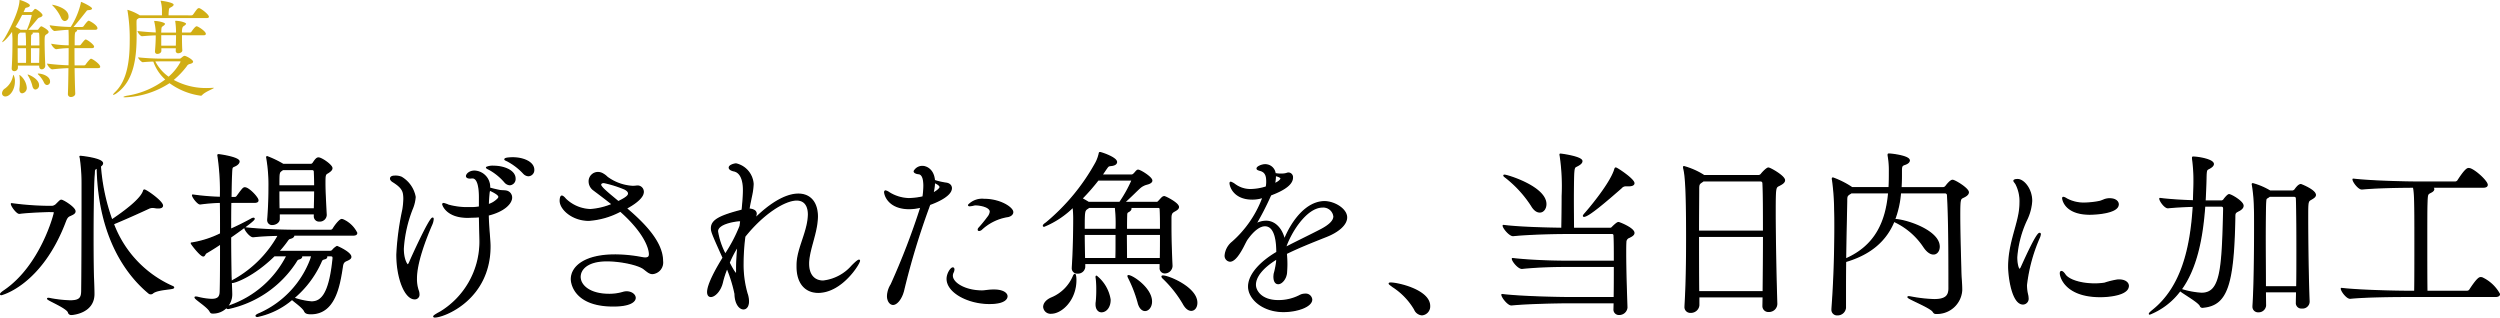 <svg xmlns="http://www.w3.org/2000/svg" width="347.2" height="44.1" viewBox="0 0 347.2 44.1">
  <defs>
    <style>
      .cls-1 {
        stroke: #000;
        stroke-linecap: round;
        stroke-linejoin: round;
        stroke-width: 0.2px;
      }

      .cls-2 {
        fill: #d1ae15;
      }
    </style>
  </defs>
  <g id="グループ_16369" data-name="グループ 16369" transform="translate(-130.424 -852.611)">
    <g id="グループ_16320" data-name="グループ 16320" transform="translate(130.524 873.817)">
      <g id="グループ_16319" data-name="グループ 16319">
        <path id="パス_16909" data-name="パス 16909" class="cls-1" d="M137.1,882.2s-2.7.075-3.975.25H133.1c-.326,0-1.076-1-1.076-1.3a40.638,40.638,0,0,0,4.874.375h.8a1.015,1.015,0,0,0,.525-.25c.6-.6.6-.6.725-.6.225,0,1.874,1,1.874,1.524,0,.25-.274.375-.6.526-.276.125-.475.174-.725.824-3.324,8.823-8.849,10.2-8.9,10.2s-.076-.024-.076-.05c0-.075.176-.25.551-.5,5.073-3.473,6.923-10.622,6.923-10.822,0-.125-.1-.175-.25-.175Zm6.373-4.973c-.1,1.075-.151,5.173-.151,8.748,0,2.324.026,4.424.051,5.273.024.45.074,1.824.074,2.374v.051c0,2.549-2.824,2.824-3.124,2.824a.358.358,0,0,1-.375-.3c-.25-.65-2.9-1.7-2.9-1.875a.112.112,0,0,1,.075-.024.646.646,0,0,1,.2.024,17.487,17.487,0,0,0,2.85.326c1.324,0,1.6-.425,1.624-1.35.025-1.825.05-7.948.05-11.848v-3.1a23.964,23.964,0,0,0-.249-3.575c-.026-.1-.051-.15-.051-.174a.025.025,0,0,1,.025-.026c.175,0,3.074.325,3.074.95,0,.125-.1.25-.3.4a28.029,28.029,0,0,0,1.6,7.5c2.749-1.85,4.124-3.15,4.424-4.024.025-.1.05-.15.1-.15.25,0,2.5,1.574,2.5,2.149,0,.2-.2.3-.55.3a1.966,1.966,0,0,1-.375-.024,2.959,2.959,0,0,0-.45-.05,1.416,1.416,0,0,0-.575.149c-1.124.526-3.349,1.525-4.874,2.15a15.449,15.449,0,0,0,8.173,8.7c.15.05.2.1.2.15,0,.225-2.2.174-2.9.75a.377.377,0,0,1-.275.1.357.357,0,0,1-.25-.1c-2.949-2.45-6.949-7.624-7.149-17.4C143.4,876.4,143.547,876.4,143.472,877.224Z" transform="translate(-130.524 -874.05)"/>
        <path id="パス_16910" data-name="パス 16910" class="cls-1" d="M162.456,880.923c-.025,1.224-.025,2.5-.025,3.8,1.125-.5,2.1-1,2.875-1.425a.749.749,0,0,1,.324-.125c.051,0,.075.025.075.051,0,.1-.175.374-3.274,2.548,0,1.8.025,3.549.05,5.024,0,.476.1,2.375.1,2.925a2.556,2.556,0,0,1-2.624,2.574c-.2,0-.25-.05-.375-.274-.351-.625-2.05-1.651-2.05-1.875,0-.026.026-.026.1-.026a.826.826,0,0,1,.225.026,9.026,9.026,0,0,0,1.95.3c.9,0,1.2-.349,1.224-1.074.05-1.7.05-4.175.05-6.7q-.937.639-2.024,1.275c-.2.125-.225.425-.4.425-.375,0-1.649-1.649-1.649-1.75,0-.024.05,0,.149-.024a14.064,14.064,0,0,0,3.924-1.276c0-1.549,0-3.074-.024-4.4a25.91,25.91,0,0,0-2.825.224h-.025c-.3,0-1.024-.924-1.024-1.2a33.151,33.151,0,0,0,3.874.324,33.35,33.35,0,0,0-.326-5.7.488.488,0,0,1-.025-.175c0-.025,0-.049.051-.049.224,0,2.848.4,2.848.924,0,.2-.224.425-.474.55-.525.275-.525.05-.575,1.275-.05.9-.05,2-.075,3.2h.6a.428.428,0,0,0,.3-.2c.75-1.025.849-1.15,1.05-1.15.524,0,1.8,1.35,1.8,1.725,0,.149-.1.25-.475.25Zm8.723,4.549c.025.025.025.049.025.1,0,.125-.175.276-.4.325-.3.1-.3.076-.575.475a14.708,14.708,0,0,1-1.15,1.4h7.174a.476.476,0,0,0,.425-.225,2.227,2.227,0,0,1,.55-.449c.049,0,1.9.824,1.9,1.424,0,.175-.15.3-.55.475-.5.2-.575.449-.649,1.025-.4,2.574-1.05,6.373-4.324,6.373-.475,0-.725-.075-.85-.325-.2-.5-1.325-1.275-1.775-1.674a10.783,10.783,0,0,1-4.8,2.374c-.1,0-.175-.025-.175-.075s.175-.175.5-.3a13.412,13.412,0,0,0,7.1-7.548c.049-.175.1-.35.149-.5H172.2a.183.183,0,0,1,.1.15c0,.125-.175.25-.325.275-.35.1-.326.225-.6.625a14.859,14.859,0,0,1-9.248,6.273c-.125,0-.175-.024-.175-.075s.15-.175.475-.3a14.1,14.1,0,0,0,7.873-6.948h-1.8c-2.9,2.849-5.449,3.7-5.775,3.7-.074,0-.1,0-.1-.05,0-.075.125-.2.45-.349a15.909,15.909,0,0,0,6.048-6.149c-1.124.024-2.4.074-3.524.2h-.025c-.4,0-1.125-.925-1.125-1.2,2.3.274,5.649.35,6.924.35h5a.469.469,0,0,0,.324-.2c.4-.674.976-1.3,1.175-1.3.051,0,.1.025.15.025a3.886,3.886,0,0,1,1.925,1.824c0,.151-.1.276-.5.276Zm2.925-2.95H169.18v.725c.024.425-.476.75-.925.75a.564.564,0,0,1-.625-.575v-.1c.149-1.849.175-3.374.175-4.5a21.876,21.876,0,0,0-.3-4,.853.853,0,0,0-.026-.15c0-.05.026-.05.05-.05a14.123,14.123,0,0,1,2.175,1.05l.025.025h3.849a.429.429,0,0,0,.35-.2c.4-.625.575-.7.725-.7.425,0,1.85,1,1.85,1.4,0,.275-.325.475-.55.625-.4.225-.426.275-.426,1.475,0,1.124.1,2.9.176,4.373v.051a.867.867,0,0,1-.925.8.627.627,0,0,1-.674-.674Zm-4.424-6.148a.627.627,0,0,1-.125.1c-.426.3-.426.3-.426,2.2h5.024c0-.749-.025-1.424-.049-2a.3.3,0,0,0-.326-.3Zm-.551,2.949c0,.824,0,1.7.025,2.549h4.95c.024-.9.049-1.774.049-2.549Zm6.549,9.023a.215.215,0,0,1,.1.175c0,.1-.074.2-.3.25-.4.1-.375.2-.575.625a14.024,14.024,0,0,1-3.724,4.848,9.929,9.929,0,0,0,2.5.55c1.4,0,2.524-1.1,3.023-6.048v-.1c0-.2-.074-.3-.374-.3Z" transform="translate(-130.524 -874.05)"/>
        <path id="パス_16911" data-name="パス 16911" class="cls-1" d="M185.559,888.2a38.147,38.147,0,0,1,.825-6.2,10.155,10.155,0,0,0,.149-1.524c0-1.025-.149-1.55-1.5-2.4-.25-.149-.35-.3-.35-.425,0-.25.275-.325.6-.325a2.115,2.115,0,0,1,.874.151,3.993,3.993,0,0,1,1.9,2.724,5.288,5.288,0,0,1-.426,1.7,18.3,18.3,0,0,0-1.225,5.474c0,1.55.526,2.275.625,2.275s.2-.125.325-.425c.15-.375,2.725-6.074,3.15-6.074.05,0,.05.05.05.125a2.221,2.221,0,0,1-.175.7c-.95,2.174-2.15,5.4-2.15,7.523a4.987,4.987,0,0,0,.25,1.7,1.464,1.464,0,0,1,.1.5.553.553,0,0,1-.575.625C186.709,894.319,185.559,891.521,185.559,888.2Zm11.472-7.948c0-1.25-.175-2.725-1-2.725h-.05c-.1,0-.174.026-.25.026-.375,0-.5-.125-.5-.25,0-.226.375-.675,1.1-.675A2.176,2.176,0,0,1,198.4,878.7v.276c.5.149,1.075.274,1.45.349.326.05.675.025.875.075a.892.892,0,0,1,.725.874c0,.826-1.075,1.9-3.249,2.425.024,1.175.125,2.249.2,3.35.026.349.051.675.051,1,0,7.349-6.374,9.8-7.648,9.8-.076,0-.125-.026-.125-.05,0-.075.25-.25.949-.625a11.474,11.474,0,0,0,5.473-9.623v-.275c-.024-1-.049-2.149-.074-3.349-.275.025-.55.051-.825.051s-.55.024-.85.024c-2.874,0-3.423-1.7-3.423-1.8,0-.05.049-.074.1-.074a3.283,3.283,0,0,1,.65.225,9.882,9.882,0,0,0,2.924.349h.475a6.6,6.6,0,0,0,.95-.1Zm3.5-2.149a7.866,7.866,0,0,0-2.149-1.75c-.2-.1-.375-.175-.375-.25a2.146,2.146,0,0,1,.974-.15c1.35,0,2.95.574,2.95,1.7a.77.77,0,0,1-.725.826A.984.984,0,0,1,200.53,878.1Zm-2.2,1.449c-.075.625-.1,1.2-.125,1.75a3.083,3.083,0,0,0,1.424-.875.394.394,0,0,0,.1-.25c0-.325-.75-.7-1.349-.975A2.057,2.057,0,0,1,198.331,879.548Zm4.823-2.65a8.543,8.543,0,0,0-2.2-1.7c-.2-.1-.4-.175-.4-.224,0-.2,1.049-.2,1.1-.2,1.374,0,2.874.575,2.874,1.65a.76.76,0,0,1-.724.8A.947.947,0,0,1,203.154,876.9Z" transform="translate(-130.521 -874.05)"/>
        <path id="パス_16912" data-name="パス 16912" class="cls-1" d="M212.189,883.422c-2.274,0-3.948-1.55-3.948-2.7,0-.2.05-.625.2-.625.1,0,.276.125.5.4a5.217,5.217,0,0,0,3.475,1.475,9.637,9.637,0,0,0,3.074-.75c-1.024-.826-1.974-1.525-2.6-2a1.468,1.468,0,0,1-.625-1.174,1.2,1.2,0,0,1,1.174-1.225,1.313,1.313,0,0,1,.526.1,2.651,2.651,0,0,1,.774.55,6.625,6.625,0,0,0,3.525,1.274,3.913,3.913,0,0,0,.649-.05h.05a.778.778,0,0,1,.775.8c0,.95-1.75,1.949-2.375,2.274,2.15,1.825,5.049,4.549,5.049,7.324a1.521,1.521,0,0,1-1.374,1.724c-.425,0-.75-.325-1.175-.649-.724-.575-3.149-1.125-5.174-1.125-2.7,0-3.724,1.175-3.724,2.249,0,1.2,1.325,2.449,4.05,2.449a6.675,6.675,0,0,0,1.949-.274,1.7,1.7,0,0,1,.474-.075c.675,0,1.175.4,1.175.825,0,.324-.4,1.1-3.024,1.1-5.373,0-5.8-3.149-5.8-3.7,0-1.75,1.9-3.349,6.024-3.349a20.252,20.252,0,0,1,3.774.375,3.187,3.187,0,0,0,.425.05c.5,0,.625-.225.625-.55,0-.75-.6-2.95-4.049-6A10.88,10.88,0,0,1,212.189,883.422Zm5.549-3.7c0-.2-.125-.425-.574-.65a15.855,15.855,0,0,0-2.875-.9c-.324,0-.475.149-.475.324,0,.325.8,1,2.475,2.375C217.363,880.348,217.738,880.048,217.738,879.723Z" transform="translate(-130.52 -874.05)"/>
        <path id="パス_16913" data-name="パス 16913" class="cls-1" d="M234.518,881.9c.674.076.9.326.9.65a1.9,1.9,0,0,1-.325.85c3.274-3.274,5.348-3.574,6.2-3.574,1.6,0,2.624,1.1,2.624,3.124a9.437,9.437,0,0,1-.1,1.1c-.274,1.824-1.049,3.624-1.125,5.249v.175c0,1.625.851,2.425,2.05,2.425a6.256,6.256,0,0,0,4.025-2.125c.574-.576.849-.775.949-.775.025,0,.05,0,.05.05,0,.4-2.45,4.374-5.724,4.374-1.649,0-2.9-1.15-2.9-3.55,0-.224,0-.474.024-.724.15-1.65,1-3.349,1.375-5.1a7.631,7.631,0,0,0,.175-1.4c0-1.325-.6-2.049-1.65-2.049-1.649,0-4.624,1.824-7.223,5.074a29.068,29.068,0,0,0-.25,3.724,14.44,14.44,0,0,0,.55,4.2,3.317,3.317,0,0,1,.2,1.1c0,.675-.3,1.025-.675,1.025-.5,0-1.125-.675-1.149-2.074a19.4,19.4,0,0,0-1.125-3.624,13,13,0,0,0-.675,2.049c-.276,1.175-1.075,1.924-1.574,1.924-.25,0-.426-.175-.426-.6,0-1.075,1.25-3.3,2.15-4.749-1.45-3.224-1.625-3.625-1.625-4.1,0-1.025.9-1.65,4.249-2.5a2.635,2.635,0,0,0,.05-.375c.075-.8.15-1.65.15-2.425,0-.524-.025-2.449-1.375-2.7-.4-.1-.6-.25-.6-.425,0-.325.75-.5.925-.5a3.048,3.048,0,0,1,2.348,2.774,9.58,9.58,0,0,1-.249,1.775c-.125.649-.275,1.274-.325,1.724Zm-1.2,1.625a.669.669,0,0,0-.25-.05c-.125,0-3.024.275-3.024,1.5a10.147,10.147,0,0,0,1.1,3.224,21.168,21.168,0,0,0,2.074-3.949Zm-1.649,5.8c.05.125.774,1.55,1,1.55.05,0,.075-.075.075-.3v-.5c0-.875.075-2,.175-3.124A14.681,14.681,0,0,0,231.669,889.32Z" transform="translate(-130.519 -874.05)"/>
        <path id="パス_16914" data-name="パス 16914" class="cls-1" d="M256.7,881.8c-2.874,0-3.4-1.9-3.4-2.275,0-.1.05-.15.1-.15a1.531,1.531,0,0,1,.5.25,5.489,5.489,0,0,0,2.725.825,9.691,9.691,0,0,0,2-.25,10.941,10.941,0,0,0,.125-1.55c0-.9-.176-1.625-.726-1.7-.274-.024-.624-.124-.624-.324a1.272,1.272,0,0,1,1.124-.65c.476,0,1.525.375,1.65,1.95a9.765,9.765,0,0,0,1.625.375c.425.05.724.3.724.675,0,1.049-2.074,1.923-3,2.249-.049.15-.1.275-.15.424a103.651,103.651,0,0,0-3.449,11.373c-.275,1.275-.975,2.075-1.475,2.075-.374,0-.749-.426-.749-1.151a3.173,3.173,0,0,1,.5-1.574,100.058,100.058,0,0,0,4.149-10.8A6.49,6.49,0,0,1,256.7,881.8Zm3.249-2.075c.675-.35,1.05-.7,1.05-.9s-.25-.425-.825-.675A6.24,6.24,0,0,1,259.95,879.723Zm7.9,15.247c-3.025,0-5.874-1.575-5.874-3.4,0-.724.525-1.5.775-1.5.074,0,.125.076.125.2a1.049,1.049,0,0,1-.1.375,1.027,1.027,0,0,0-.125.474c0,1.075,1.826,2.15,4.15,2.15.449,0,.9-.125,1.624-.125h.051c1.173,0,1.774.424,1.774.849C270.248,894.095,270.223,894.97,267.849,894.97Zm2.524-12.073a6.949,6.949,0,0,0-3.649,1.775.507.507,0,0,1-.326.15c-.074,0-.1-.025-.1-.075a.311.311,0,0,1,.1-.226,18.514,18.514,0,0,0,1.225-1.5,1.493,1.493,0,0,0,.351-.775c0-.749-1.526-.975-2.025-.975a.9.9,0,0,0-.275.026,3.447,3.447,0,0,1-.575.1c-.1,0-.15-.024-.15-.075a2.6,2.6,0,0,1,2.124-.774c2.3,0,3.975,1.175,3.975,1.75C271.048,882.6,270.772,882.822,270.373,882.9Z" transform="translate(-130.518 -874.05)"/>
        <path id="パス_16915" data-name="パス 16915" class="cls-1" d="M291.561,889.421H281.039v.524a.918.918,0,0,1-.976.8.641.641,0,0,1-.7-.7v-.075c.15-2.25.2-4.974.2-6.748a12.526,12.526,0,0,0-.1-1.675,12.477,12.477,0,0,1-4.049,2.7c-.05,0-.075-.025-.075-.05,0-.075.1-.2.375-.375a29.123,29.123,0,0,0,6.948-8.423,5.19,5.19,0,0,0,.425-1.174c.025-.125.025-.175.1-.175.15,0,2.275.7,2.275,1.3,0,.2-.2.4-.675.45-.4.05-.45.05-.65.325-.25.35-.475.7-.725,1.05h4.074a.478.478,0,0,0,.4-.151c.15-.125.3-.349.425-.449a.207.207,0,0,1,.174-.075c.276,0,1.875.975,1.875,1.425,0,.25-.349.375-.575.449a2.48,2.48,0,0,0-.974.45c-.375.3-1.45,1.425-2.3,2.15h4.5a.368.368,0,0,0,.325-.151c.175-.175.375-.425.525-.55a.451.451,0,0,1,.25-.1c.15,0,1.95.9,1.95,1.425,0,.25-.326.424-.6.575-.351.2-.45.4-.45,1v1.05c0,1.924.075,4.074.149,5.523v.051a.981.981,0,0,1-.974.925.626.626,0,0,1-.625-.7Zm-16.171,6.048c0-.449.35-.949,1.174-1.275a5.631,5.631,0,0,0,2.95-3c.075-.15.125-.224.174-.224s.125.274.125.749c0,2.8-2,4.6-3.4,4.6A.926.926,0,0,1,275.39,895.469Zm7.523-17.646a29.337,29.337,0,0,1-2.274,2.6c.325.175.674.375.95.55h4.349a18.439,18.439,0,0,0,1.7-3.049c0-.051-.05-.1-.2-.1Zm-1.274,3.8a1.277,1.277,0,0,1-.2.149c-.474.3-.474.451-.474,2.95h4.474a20.219,20.219,0,0,0-.1-3.1Zm-.675,3.749c0,1.05.024,2.249.05,3.4h4.4c.026-.875.026-1.425.026-2.25v-1.149Zm1.7,9.747a1.642,1.642,0,0,1,.025-.349,14.991,14.991,0,0,0,.076-1.7,12.413,12.413,0,0,0-.076-1.548.872.872,0,0,1-.025-.226c0-.05,0-.074.025-.074a5.2,5.2,0,0,1,1.875,3.223c.025.951-.5,1.675-1.175,1.675C283.013,896.119,282.663,895.794,282.663,895.119Zm4.15-9.747c0,1.05.024,2.074.024,3.4h4.749c.025-1.15.025-2.3.025-3.4Zm.5-3.749a.234.234,0,0,1,.149.2c0,.151-.175.325-.4.425-.151.075-.2.226-.2.476-.025.724-.025,1.374-.025,2h4.774c0-1.05,0-2.025-.05-2.85a.246.246,0,0,0-.225-.249Zm1.2,13.272a18.387,18.387,0,0,0-1.3-3.4,1.484,1.484,0,0,1-.125-.3c0-.049,0-.049.05-.049.55,0,3.175,1.749,3.175,3.574,0,.724-.425,1.224-.875,1.224C289.087,895.944,288.712,895.645,288.512,894.9Zm6.273.149a16.1,16.1,0,0,0-2.749-3.5c-.175-.149-.225-.25-.225-.3,0-.024.025-.05.125-.05.75,0,4.673,1.6,4.673,3.7,0,.6-.324,1.024-.749,1.024C295.51,895.919,295.135,895.669,294.785,895.044Z" transform="translate(-130.516 -874.05)"/>
        <path id="パス_16916" data-name="パス 16916" class="cls-1" d="M307.765,888.746c-2.15,1.3-3.025,2.6-3.025,3.649,0,.825.8,2.224,3.225,2.224a6.477,6.477,0,0,0,2.949-.7,1.53,1.53,0,0,1,.75-.2.809.809,0,0,1,.9.724c0,.951-2,1.65-3.9,1.65-2.874,0-4.823-1.775-4.823-3.449,0-1.65,1.624-3.4,3.924-4.749,0-1.2-.125-3.724-1.675-3.724-.675,0-1.55.55-2.549,1.974-.176.3-.351.675-.55,1.05-.375.7-1.075,1.9-1.75,1.9a.724.724,0,0,1-.649-.825,2.65,2.65,0,0,1,.974-1.775,15.3,15.3,0,0,0,4.174-5.974c.05-.1.075-.2.125-.3l-.175.049a4.735,4.735,0,0,1-1.349.2c-2.55,0-3.074-1.775-3.074-2.2,0-.049.024-.1.074-.1a2.066,2.066,0,0,1,.575.324,3.647,3.647,0,0,0,2.175.7,7.465,7.465,0,0,0,2.2-.375,3.274,3.274,0,0,0,.075-.8c0-.875-.25-1.375-1-1.549-.15-.05-.349-.1-.349-.225,0-.226.674-.5,1.049-.5a1.361,1.361,0,0,1,1.424,1.25,1.5,1.5,0,0,1,.3.024,4.061,4.061,0,0,0,.55.026,2.883,2.883,0,0,0,.724-.075.757.757,0,0,1,.3-.076.557.557,0,0,1,.525.625c0,.975-1.374,1.775-3,2.375l-.1.2a40.282,40.282,0,0,1-2.024,3.923,2.972,2.972,0,0,1,1.474-.424c1.275,0,2.225,1.1,2.549,2.6,1.075-2.7,3.125-5.323,5.574-5.323,1.325,0,3.049,1,3.049,2.174,0,.974-1.125,1.95-2.749,2.6-1.7.675-3.924,1.55-5.624,2.4a15.193,15.193,0,0,1,.075,1.524c0,.375-.025.776-.05,1.151-.075.849-.674,1.5-1.125,1.5-.325,0-.574-.275-.574-.975,0-.1.025-.2.025-.325a12.1,12.1,0,0,0,.349-1.725Zm-.25-11.572v.2a4.772,4.772,0,0,1-.125,1.024c.549-.224.95-.549.95-.775,0-.2-.575-.374-.6-.374A1.223,1.223,0,0,1,307.515,877.174Zm1.424,10.072c1.475-.774,3.525-1.749,5-2.524,1.075-.576,1.75-1.175,1.75-1.825a1.506,1.506,0,0,0-1.575-1.325c-2.375,0-4.549,3.7-5.174,5.6Z" transform="translate(-130.515 -874.05)"/>
        <path id="パス_16917" data-name="パス 16917" class="cls-1" d="M326.892,895.794a9.409,9.409,0,0,0-3.025-3.149c-.25-.2-.5-.35-.5-.425,0-.025.05-.05.175-.05,1.025,0,5.4,1,5.4,3.174a1.143,1.143,0,0,1-1.048,1.2A1.183,1.183,0,0,1,326.892,895.794Z" transform="translate(-130.514 -874.05)"/>
        <path id="パス_16918" data-name="パス 16918" class="cls-1" d="M354.613,894.869h-6.3c-1.375,0-5.723.075-7.972.3h-.026c-.474,0-1.3-1.074-1.3-1.4,2.6.325,7.973.424,9.4.424h6.2c.025-1.349.025-2.9.025-4.374h-6.9c-1.374,0-3.749.05-5.948.276h-.025c-.475,0-1.3-1-1.3-1.325,2.524.3,5.948.375,7.373.375h6.8c0-1.475,0-2.8-.05-3.649a.268.268,0,0,0-.25-.25h-6.6c-1.374,0-4.924.074-7.173.3h-.025c-.475,0-1.35-1.05-1.35-1.375,2.35.3,6.349.375,8.149.4.025-1.275.05-3.074.05-4.5a28.853,28.853,0,0,0-.275-5.6.491.491,0,0,1-.025-.175c0-.026,0-.026.025-.026.2,0,2.974.4,2.974.951,0,.174-.15.349-.4.5-.575.375-.674.1-.75,1.275-.025.624-.049,2.1-.049,3.6,0,1.524.024,3.1.024,3.974h5.074a.384.384,0,0,0,.35-.15c.65-.65.8-.65.85-.65.125,0,2.125.8,2.125,1.424,0,.276-.35.45-.651.6a.7.7,0,0,0-.474.675c-.026.4-.026.924-.026,1.5,0,2.474.125,6.074.176,7.549v.049a1.042,1.042,0,0,1-1.075.925.649.649,0,0,1-.675-.7Zm-11.5-13.5a16.009,16.009,0,0,0-3.7-4c-.1-.075-.125-.125-.125-.15s.024-.026.075-.026c.374,0,5.723,1.625,5.723,4,0,.6-.35,1.075-.824,1.075C343.891,882.272,343.49,882.022,343.116,881.373Zm13.5-2.75h-.424a.833.833,0,0,0-.625.3c-2.225,1.95-4.574,3.949-5.174,3.949a.053.053,0,0,1-.05-.05c0-.05.075-.15.25-.349.125-.125,3.374-3.874,4.074-6,.05-.175.075-.275.15-.275.15,0,2.5,1.549,2.5,2.1C357.313,878.5,357.063,878.623,356.612,878.623Z" transform="translate(-130.513 -874.05)"/>
        <path id="パス_16919" data-name="パス 16919" class="cls-1" d="M375.273,895.294l.025-1.249h-8.973v1.2a1.074,1.074,0,0,1-1.125.95.7.7,0,0,1-.749-.775v-.075c.175-2.824.225-6.223.225-9.448,0-7.323-.2-8.8-.4-9.647a.691.691,0,0,1-.024-.175c0-.051,0-.075.024-.075a10.21,10.21,0,0,1,2.675,1.175c.026.024.075.05.1.075h7.6a.552.552,0,0,0,.4-.226c.275-.349.775-.824.95-.824.25,0,2.225,1.124,2.225,1.674,0,.3-.326.5-.776.726-.5.25-.524.3-.524,3.723,0,3.674.125,9.6.224,12.7a1.05,1.05,0,0,1-1.1,1.049.713.713,0,0,1-.775-.75Zm-8.323-17.346a1.388,1.388,0,0,1-.2.151c-.425.274-.449.4-.449,1.074,0,1-.026,3.2-.026,5.8h9.074c0-2.775,0-5.224-.076-6.673a.336.336,0,0,0-.325-.351Zm-.675,7.7c0,2.475,0,5.25.026,7.724h9c.025-2.5.051-5.224.051-7.724Z" transform="translate(-130.512 -874.05)"/>
        <path id="パス_16920" data-name="パス 16920" class="cls-1" d="M394.331,879.6a13.315,13.315,0,0,1-.824,3.749c1.5,0,6.2,1.525,6.2,3.75,0,.574-.325,1-.774,1-.4,0-.875-.3-1.35-1.025a9.969,9.969,0,0,0-3.949-3.424,1.538,1.538,0,0,0-.2-.1c-1.076,2.625-3.15,4.549-6.724,5.6-.024,1.524-.024,3.1-.024,4.624v1.824a1.068,1.068,0,0,1-1.1.95.677.677,0,0,1-.726-.75v-.1c.276-3.649.4-7.7.4-11.322,0-.825,0-1.649-.026-2.425a32.319,32.319,0,0,0-.3-4.124.471.471,0,0,1-.026-.175c0-.049.026-.075.051-.075a12.267,12.267,0,0,1,2.549,1.276c.025.024.075.049.1.074h5.174c.05-.775.05-1.549.05-2.324a11.534,11.534,0,0,0-.175-2.175v-.1c0-.05,0-.075.074-.075.425,0,2.825.3,2.825.875,0,.225-.275.425-.6.525-.45.15-.5.3-.5.925v.65c0,.6-.024,1.149-.05,1.7h5.9a.551.551,0,0,0,.375-.225c.125-.175.625-.8.9-.8.3,0,2.174,1.125,2.174,1.65,0,.275-.3.5-.75.7-.375.2-.449.225-.449,2.424,0,1.95.074,4.874.149,7.523.025,1.451.125,1.925.125,2.95a3.41,3.41,0,0,1-3.549,3.2c-.2,0-.25-.05-.4-.275-.449-.6-3.474-1.774-3.474-1.974,0-.026.025-.026.075-.026a1.3,1.3,0,0,1,.275.026,19.717,19.717,0,0,0,3.274.375c1.55,0,2.074-.5,2.074-1.575,0-5.7-.024-9.848-.2-12.947a.353.353,0,0,0-.324-.35Zm-6.823,0a1.753,1.753,0,0,1-.225.15c-.425.275-.425.4-.425,1.074-.025,1.351-.1,4.525-.15,8.024,4.274-1.85,5.674-5.3,6.023-9.248Z" transform="translate(-130.511 -874.05)"/>
        <path id="パス_16921" data-name="パス 16921" class="cls-1" d="M409.394,889.87c0-2.8,1-5.1,1.4-7.173a8.708,8.708,0,0,0,.175-1.7,5.243,5.243,0,0,0-.55-2.574c-.1-.2-.3-.375-.3-.476,0-.075.175-.149.5-.149.8,0,1.925,1.274,1.925,2.949a6.921,6.921,0,0,1-.675,2.574,14.764,14.764,0,0,0-1.4,5.249c0,.975.224,1.7.4,1.7.1,0,.2-.1.325-.4.675-1.5,2.1-4.6,2.475-4.6.05,0,.074.026.074.1a1.548,1.548,0,0,1-.125.449,22.876,22.876,0,0,0-1.8,6.6,5.686,5.686,0,0,0,.175,1.425,2.47,2.47,0,0,1,.05.4.71.71,0,0,1-.675.8C409.894,895.044,409.394,891.271,409.394,889.87Zm12.7,4.15c-4.749,0-5.525-2.675-5.525-3.225,0-.149.051-.225.125-.225.125,0,.3.151.5.451.526.75,2.225,1.274,4.1,1.274a8.989,8.989,0,0,0,1.4-.1,11.139,11.139,0,0,1,1.85-.45h.149c.826,0,1.276.375,1.276.8C425.965,893.72,423.49,894.02,422.091,894.02Zm-1.45-11.448c-3.424,0-3.749-2.024-3.749-2.2,0-.075.025-.1.075-.1a1.17,1.17,0,0,1,.425.2,5,5,0,0,0,2.5.6,11.972,11.972,0,0,0,2.075-.224c.349-.076.625-.25.949-.326a1.914,1.914,0,0,1,.525-.049c.7,0,1.124.349,1.124.75C424.564,882.4,421.466,882.572,420.641,882.572Z" transform="translate(-130.507 -874.05)"/>
        <path id="パス_16922" data-name="パス 16922" class="cls-1" d="M438.88,880.772a.417.417,0,0,0,.4-.2c.2-.275.55-.675.7-.675.275,0,1.924.95,1.924,1.525,0,.224-.175.449-.55.649-.6.3-.6.35-.6,1.026-.175,9.522-1.15,12.121-4.449,12.4a.28.28,0,0,1-.3-.2c-.25-.55-2.424-1.749-2.824-2.124a9.746,9.746,0,0,1-4.224,3.274c-.025,0-.025,0-.025-.025,0-.075.225-.275.474-.475,4-3.2,5.275-8.623,5.624-14.471-1.149.025-2.474.1-3.524.2h-.025c-.424,0-1.1-.95-1.1-1.25,1.349.175,3.148.275,4.674.325.074-2.149.074-2.375.074-2.774a21.431,21.431,0,0,0-.2-3.1v-.125c0-.05,0-.075.049-.075.675,0,2.8.35,2.8.95,0,.175-.175.375-.55.575-.424.225-.449.175-.474,1.475-.026,1.05-.075,2.074-.125,3.1Zm-2.3.675c-.325,4.525-1.149,8.673-3.3,11.622a.363.363,0,0,1,.151.026,11.558,11.558,0,0,0,2.724.5c2.724,0,2.9-3.3,3.1-11.747,0-.35-.175-.4-.35-.4Zm12.772,13.422c0-.449.025-.949.025-1.524H445l.025,1.925a.936.936,0,0,1-.975.849.674.674,0,0,1-.725-.7v-.075c.175-2.474.226-7.6.226-10.922,0-1.225,0-2.225-.026-2.725a21.914,21.914,0,0,0-.275-3.124.439.439,0,0,1-.025-.149c0-.051.025-.051.05-.051a9.449,9.449,0,0,1,2.35,1l.024.025h3.125a.511.511,0,0,0,.374-.2c.076-.1.476-.7.8-.7.05,0,2,.775,2,1.425,0,.25-.325.425-.575.575-.5.274-.5.35-.5,2.574,0,3,.075,8.848.2,11.648a.881.881,0,0,1-.974.874.668.668,0,0,1-.75-.7Zm.049-2.174c.026-1.549.026-3.4.026-5.174,0-3.274-.026-6.374-.075-7.173,0-.076-.076-.275-.375-.275H445.6c-.05.025-.076.074-.125.1-.4.275-.4.1-.45.95-.025.649-.05,2.524-.05,4.748,0,2.2.025,4.775.025,6.824Z" transform="translate(-130.507 -874.05)"/>
        <path id="パス_16923" data-name="パス 16923" class="cls-1" d="M464.66,893.994c-1.375,0-5.624.026-7.848.25h-.025c-.45,0-1.2-1-1.2-1.324,2.55.3,7.773.4,9.2.4h1c.026-1.6.026-4.423.026-6.9,0-5.9-.026-6.649-.2-7.6-1.6,0-5.123.05-7.172.25h-.026c-.449,0-1.2-1-1.2-1.325,2.549.3,7.423.4,8.848.4h5.323a.471.471,0,0,0,.4-.224c1.05-1.625,1.324-1.651,1.475-1.651.05,0,.125.026.175.026.8.275,2.375,1.75,2.375,2.224,0,.15-.125.3-.55.3h-7.2c.225.075.325.175.325.3s-.125.275-.375.4c-.55.275-.525.275-.574,1.725-.026.675-.026,2.924-.026,5.4,0,2.45,0,5.125.026,6.673h5.6a.474.474,0,0,0,.4-.224c1.075-1.65,1.349-1.675,1.5-1.675.049,0,.125.025.174.025a5.285,5.285,0,0,1,2.4,2.249c0,.151-.125.3-.55.3Z" transform="translate(-130.507 -874.05)"/>
      </g>
    </g>
    <g id="グループ_16321" data-name="グループ 16321" transform="translate(130.705 852.611)">
      <path id="パス_16924" data-name="パス 16924" class="cls-2" d="M130.705,865.557a.837.837,0,0,1,.42-.661,2.815,2.815,0,0,0,1.11-1.77c.015-.09.045-.12.06-.12a1.73,1.73,0,0,1,.2.915c0,1.125-.66,2.085-1.32,2.085A.436.436,0,0,1,130.705,865.557Zm5.16-3.84H132.91v.314a.492.492,0,0,1-.5.465.347.347,0,0,1-.36-.39v-.044c.105-1.545.105-3.255.105-3.96,0-.121-.015-.585-.06-1.066-.84,1.2-1.335,1.441-1.35,1.441a.053.053,0,0,1-.015-.031,1.085,1.085,0,0,1,.21-.344c.27-.375,2.055-3.54,2.19-5.326,0-.12,0-.165.045-.165.134,0,1.4.465,1.4.75,0,.12-.136.241-.42.3-.225.045-.225.105-.3.284-.059.12-.1.226-.165.346h1.051c.119,0,.15-.03.225-.12.285-.33.3-.33.33-.33.2,0,1.035.63,1.035.87,0,.165-.2.255-.27.284-.18.091-.225.016-.42.24-.315.375-.885,1.08-1.3,1.516h1.29c.06,0,.12-.061.165-.136.239-.33.314-.345.359-.345a.222.222,0,0,1,.121.031c.15.075.9.479.9.75,0,.149-.181.255-.3.33-.21.135-.256.21-.256.974,0,.885.046,2.355.091,3.345v.03a.5.5,0,0,1-.48.51c-.2,0-.36-.135-.36-.42Zm-1.71-4.965a12.005,12.005,0,0,0,.675-2.011c0-.029-.03-.059-.1-.059h-1.23c-.285.554-.585,1.125-.931,1.665a4.451,4.451,0,0,1,.676.389l.015.016Zm-.12,4.59c.015-.346.015-.631.015-.96s0-.66-.015-1.08H132.88c0,.675,0,1.364.015,2.04Zm0-2.415a17.146,17.146,0,0,0-.06-1.785h-.765c-.015.014-.045.03-.061.045-.179.15-.224.12-.239.509-.015.406-.015.825-.015,1.231Zm-.915,6.119a1.063,1.063,0,0,1,.015-.21,6.5,6.5,0,0,0,.045-.795,6.922,6.922,0,0,0-.045-.84.509.509,0,0,1-.015-.135c0-.03.015-.045.029-.045a2.467,2.467,0,0,1,.991,1.725.746.746,0,0,1-.63.825C133.3,865.571,133.12,865.406,133.12,865.046Zm1.8-.495a5.16,5.16,0,0,0-.585-1.409.645.645,0,0,1-.075-.151.032.032,0,0,1,.03-.03c.149,0,1.56.615,1.56,1.471a.575.575,0,0,1-.5.614C135.175,865.046,134.995,864.9,134.92,864.551Zm.975-5.624c0-.676,0-1.261-.03-1.636a.146.146,0,0,0-.15-.149h-.78a.08.08,0,0,1,.044.075.217.217,0,0,1-.134.179c-.06.031-.1.076-.1.255-.015.42-.015.856-.015,1.276Zm-.03,2.415c0-.676.03-1.4.03-2.04h-1.17v2.04Zm.645,2.684a3.833,3.833,0,0,0-.765-1.049.262.262,0,0,1-.075-.106c0-.03.03-.045.1-.045.391,0,1.606.3,1.606,1.1a.459.459,0,0,1-.42.495C136.81,864.416,136.63,864.312,136.51,864.026Zm4.274-1.95c.016,1.14.045,2.356.091,3.54v.015c0,.27-.315.45-.585.45a.39.39,0,0,1-.436-.39v-.03c.045-1.08.061-2.37.076-3.585-.616.015-1.276.061-2.236.165h-.014c-.255,0-.72-.6-.72-.8,1.109.151,2.189.21,2.984.241.016-.9.016-1.726.016-2.385a12.209,12.209,0,0,0-1.71.149h-.016c-.255,0-.7-.585-.7-.764a14.869,14.869,0,0,0,2.431.224v-.854c0-.18,0-.87-.03-1.3-.51.015-.96.06-1.906.164h-.014c-.255,0-.691-.6-.691-.8a22.849,22.849,0,0,0,2.925.24,10.578,10.578,0,0,0,1.4-3.314c.014-.12,0-.165.03-.165.119,0,1.529.675,1.529.915,0,.12-.149.21-.479.224-.241.016-.241.076-.375.241-.361.45-1.066,1.365-1.726,2.1h1.2a.281.281,0,0,0,.226-.134c.434-.6.6-.736.689-.736.106,0,1.215.6,1.215,1.051,0,.1-.075.21-.3.21h-2.655l.046.015a.126.126,0,0,1,.09.1c0,.03-.03.075-.106.12-.224.12-.24.136-.24,1.92h.676a.252.252,0,0,0,.21-.135c.465-.6.569-.674.644-.674.21,0,1.17.719,1.17.99,0,.1-.059.21-.285.21H140.77c0,.689,0,1.514.014,2.4h1.306a.3.3,0,0,0,.239-.135c.21-.315.615-.795.735-.795.18,0,1.276.735,1.276,1.125,0,.09-.061.18-.3.18Zm-1.934-7.109a5.687,5.687,0,0,0-1.036-1.5c-.1-.106-.149-.151-.149-.18s.015-.016.029-.016c.061,0,2.25.391,2.25,1.621a.584.584,0,0,1-.509.644C139.225,855.536,139,855.371,138.85,854.967Z" transform="translate(-130.705 -852.611)"/>
      <path id="パス_16925" data-name="パス 16925" class="cls-2" d="M149.713,855.116a.767.767,0,0,1-.119.091c-.181.105-.21.135-.21.524v.286c.014.479.014,1,.014,1.53,0,2.864-.3,6.209-2.714,7.964a1.4,1.4,0,0,1-.526.285c-.029,0-.029-.015-.029-.029,0-.061.074-.181.3-.391,1.665-1.6,2.009-4.38,2.009-7.064a23.611,23.611,0,0,0-.3-4.185.4.4,0,0,1-.016-.12c0-.016,0-.03.03-.03a7.1,7.1,0,0,1,1.576.69.453.453,0,0,1,.1.074h3.09v-.569a4.568,4.568,0,0,0-.165-1.351.288.288,0,0,1-.015-.1c0-.015,0-.015.015-.015s1.785.225,1.785.555c0,.09-.09.194-.24.285-.36.225-.39.12-.435.614-.014.12-.03.391-.03.585H157a.309.309,0,0,0,.255-.135c.51-.719.615-.87.795-.87a.18.18,0,0,1,.09.016c.33.12,1.3.885,1.3,1.185,0,.089-.075.179-.33.179Zm5.61,5.64a.347.347,0,0,0,.255-.09c.27-.225.375-.3.48-.3.21,0,1.185.526,1.185.811,0,.119-.12.239-.435.314a.622.622,0,0,0-.45.33,11.453,11.453,0,0,1-1.8,1.89,9.369,9.369,0,0,0,4.649,1.125c.255,0,.51-.015.765-.029h.075c.059,0,.075,0,.075.014,0,.105-1.215.525-1.635,1.005a.214.214,0,0,1-.2.075,9.522,9.522,0,0,1-4.319-1.74,12.14,12.14,0,0,1-6.151,1.965c-.165,0-.255-.015-.255-.045s.18-.12.51-.18a11.724,11.724,0,0,0,5.295-2.25,5.99,5.99,0,0,1-1.649-2.49c-.526.016-1.066.045-1.455.09h-.016c-.18,0-.645-.51-.645-.675a34.229,34.229,0,0,0,3.705.18Zm.375-3.254v.39c0,.615.015,1.274.045,1.679.03.345-.4.436-.555.436a.323.323,0,0,1-.36-.33v-.016l.015-.345h-2.01v.361c0,.255-.285.42-.54.42a.307.307,0,0,1-.345-.316v-.059c.075-.856.106-1.59.106-2.2-.571.014-1.2.059-1.891.12h-.015c-.254,0-.629-.556-.629-.721.9.1,1.785.165,2.535.2v-.1a8.3,8.3,0,0,0-.2-1.38.227.227,0,0,1-.015-.091c0-.029.015-.029.046-.029.614,0,1.454.239,1.454.4,0,.075-.074.181-.3.33-.18.12-.18.165-.21.511,0,.09-.015.225-.015.375h2.055v-.12a9.507,9.507,0,0,0-.1-1.38.573.573,0,0,0-.016-.075c0-.061.03-.061.1-.061.6,0,1.41.255,1.41.4,0,.076-.075.18-.315.331-.12.075-.255.179-.255.9h1.125a.285.285,0,0,0,.2-.12c.1-.165.525-.75.705-.75a.2.2,0,0,1,.09.014c.345.135,1.2.72,1.2,1.036,0,.1-.075.2-.33.2Zm-2.505,3.629c-.27,0-.719,0-1.2.015a6.056,6.056,0,0,0,1.845,2.116,7.3,7.3,0,0,0,1.665-2.071c0-.03-.03-.06-.12-.06Zm-.375-3.629v1.454h2.025c.015-.524.03-1.064.03-1.454Z" transform="translate(-130.705 -852.611)"/>
    </g>
  </g>
</svg>
